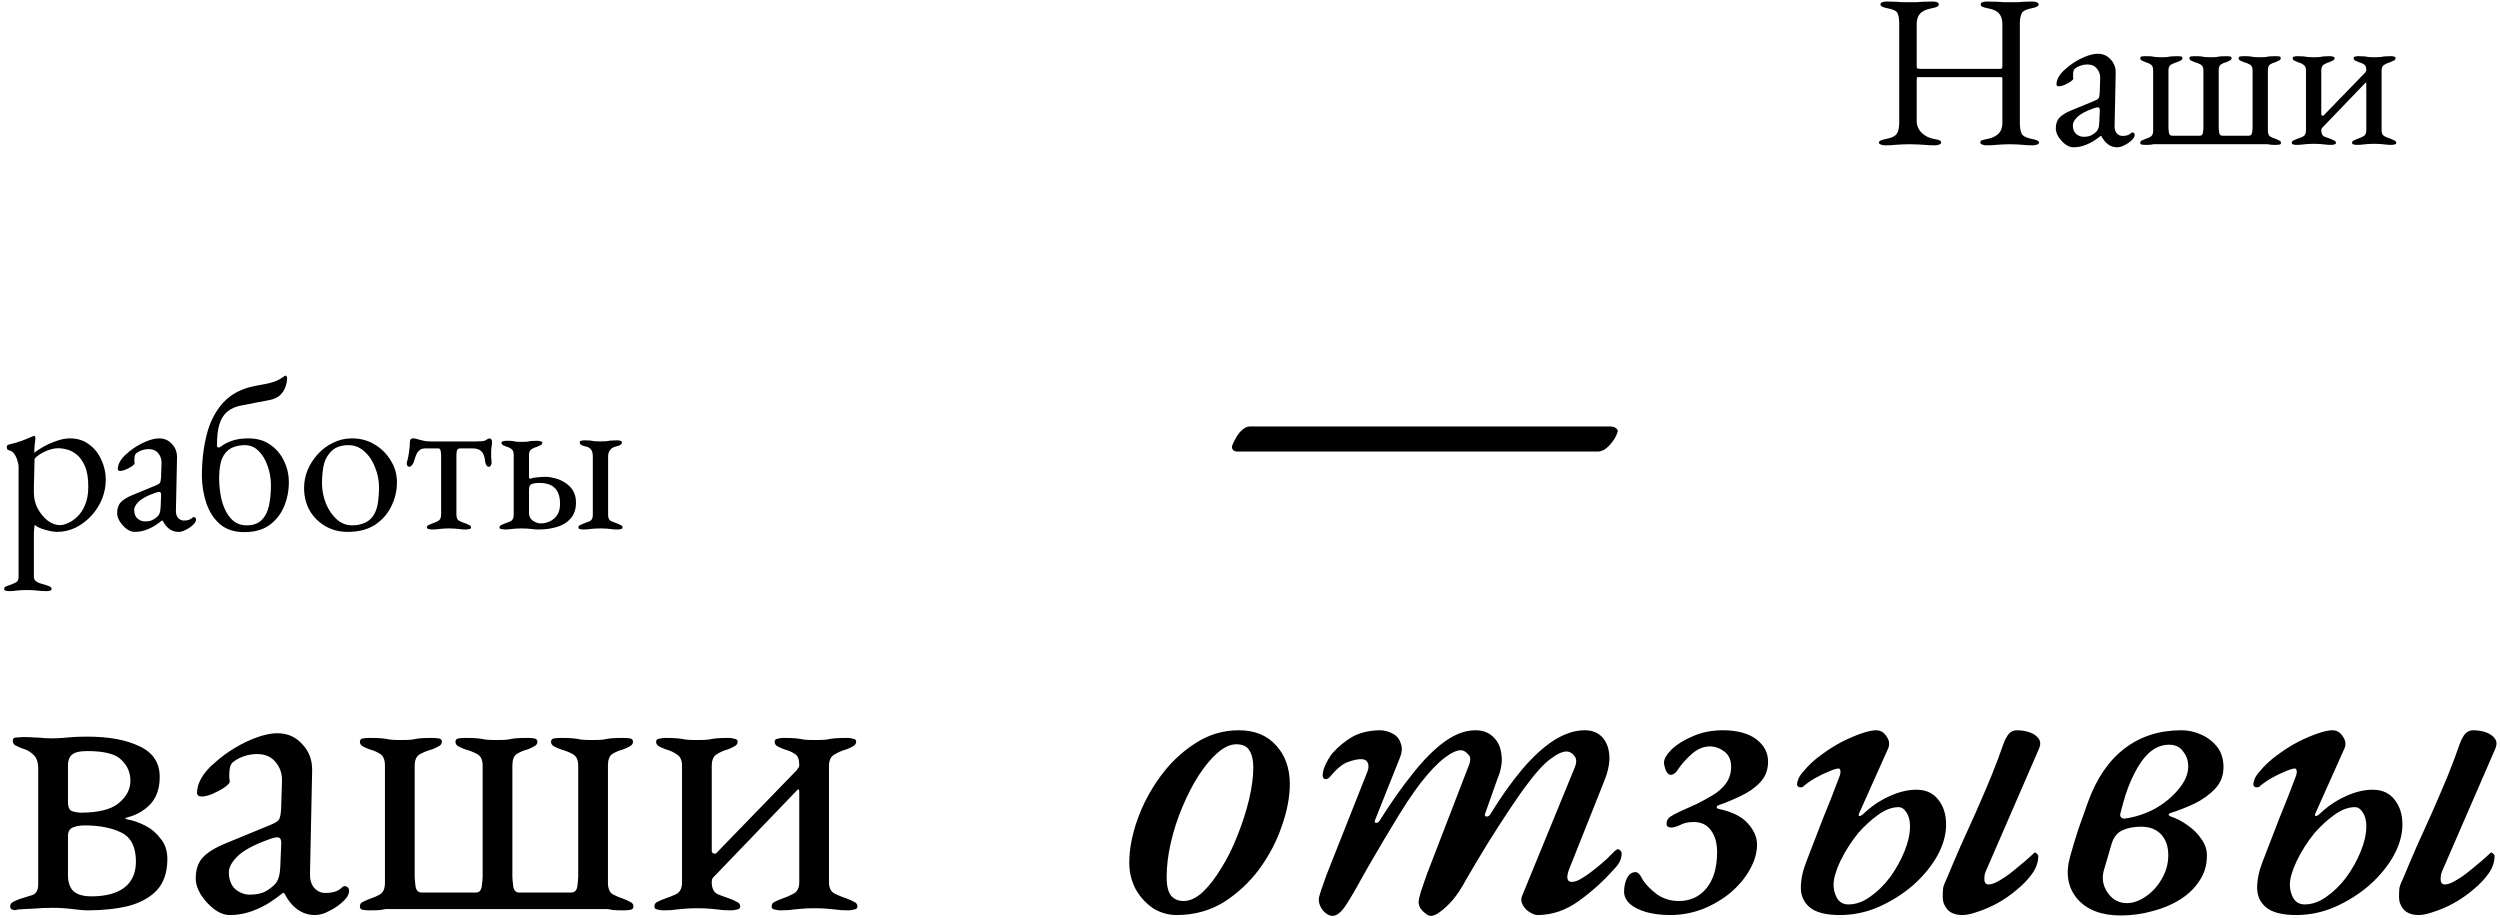 <?xml version="1.0" encoding="UTF-8"?> <svg xmlns="http://www.w3.org/2000/svg" width="572" height="210" viewBox="0 0 572 210" fill="none"> <path d="M431.341 33.25C430.907 33.25 430.557 33.183 430.291 33.05C430.024 32.95 429.891 32.8 429.891 32.6C429.891 32.267 430.424 32 431.491 31.8C432.757 31.567 433.574 31.183 433.941 30.65C434.341 30.117 434.541 29.25 434.541 28.05V5.45C434.541 4.283 434.407 3.467 434.141 3C433.907 2.5 433.157 2.133 431.891 1.9C430.791 1.7 430.241 1.4 430.241 1C430.241 0.8 430.357 0.65 430.591 0.55C430.824 0.417 431.191 0.35 431.691 0.35C432.591 0.35 433.291 0.367 433.791 0.4C434.291 0.433 434.757 0.467 435.191 0.5C435.624 0.5 436.174 0.5 436.841 0.5C437.541 0.5 438.107 0.5 438.541 0.5C439.007 0.467 439.491 0.433 439.991 0.4C440.524 0.367 441.241 0.35 442.141 0.35C443.107 0.35 443.591 0.567 443.591 1C443.591 1.233 443.457 1.417 443.191 1.55C442.924 1.683 442.507 1.8 441.941 1.9C440.707 2.133 439.824 2.55 439.291 3.15C438.791 3.717 438.541 4.483 438.541 5.45V15.3C438.541 15.5 438.624 15.633 438.791 15.7C438.957 15.733 439.107 15.75 439.241 15.75H457.791C458.024 15.75 458.141 15.55 458.141 15.15V5.4C458.141 4.5 457.907 3.75 457.441 3.15C456.974 2.55 456.107 2.133 454.841 1.9C454.274 1.8 453.857 1.683 453.591 1.55C453.324 1.417 453.191 1.233 453.191 1C453.191 0.567 453.674 0.35 454.641 0.35C455.541 0.35 456.274 0.367 456.841 0.4C457.441 0.433 458.007 0.467 458.541 0.5C459.074 0.5 459.707 0.5 460.441 0.5C461.041 0.5 461.507 0.5 461.841 0.5C462.174 0.467 462.557 0.433 462.991 0.4C463.424 0.367 464.091 0.35 464.991 0.35C465.457 0.35 465.807 0.417 466.041 0.55C466.307 0.65 466.441 0.8 466.441 1C466.441 1.4 465.891 1.7 464.791 1.9C463.557 2.133 462.807 2.533 462.541 3.1C462.274 3.667 462.141 4.433 462.141 5.4V28C462.141 29.233 462.291 30.117 462.591 30.65C462.924 31.183 463.707 31.567 464.941 31.8C466.007 32 466.541 32.267 466.541 32.6C466.541 32.8 466.407 32.95 466.141 33.05C465.874 33.183 465.524 33.25 465.091 33.25C464.191 33.25 463.491 33.217 462.991 33.15C462.491 33.117 462.024 33.083 461.591 33.05C461.157 33.017 460.591 33 459.891 33C459.191 33 458.607 33.017 458.141 33.05C457.707 33.083 457.224 33.117 456.691 33.15C456.157 33.217 455.441 33.25 454.541 33.25C454.107 33.25 453.757 33.183 453.491 33.05C453.224 32.95 453.091 32.8 453.091 32.6C453.091 32.367 453.207 32.2 453.441 32.1C453.707 32 454.124 31.9 454.691 31.8C455.757 31.6 456.591 31.217 457.191 30.65C457.824 30.05 458.141 29.217 458.141 28.15V18.4C458.141 18.233 458.141 18.067 458.141 17.9C458.141 17.733 458.057 17.65 457.891 17.65H438.791C438.624 17.65 438.541 17.833 438.541 18.2V27.7C438.541 28.733 438.924 29.633 439.691 30.4C440.457 31.133 441.407 31.6 442.541 31.8C443.107 31.9 443.507 32 443.741 32.1C444.007 32.2 444.141 32.367 444.141 32.6C444.141 32.8 444.007 32.95 443.741 33.05C443.474 33.183 443.124 33.25 442.691 33.25C441.791 33.25 441.041 33.217 440.441 33.15C439.874 33.117 439.324 33.083 438.791 33.05C438.257 33.017 437.607 33 436.841 33C436.141 33 435.541 33.017 435.041 33.05C434.574 33.083 434.057 33.117 433.491 33.15C432.957 33.217 432.241 33.25 431.341 33.25ZM474.369 33.7C473.769 33.7 473.153 33.467 472.519 33C471.919 32.533 471.403 31.967 470.969 31.3C470.569 30.633 470.369 30 470.369 29.4C470.369 28.333 470.653 27.5 471.219 26.9C471.786 26.3 472.686 25.75 473.919 25.25L479.019 23.15C479.686 22.883 480.069 22.65 480.169 22.45C480.303 22.25 480.386 21.817 480.419 21.15L480.519 17.95C480.553 17.083 480.303 16.333 479.769 15.7C479.269 15.067 478.536 14.75 477.569 14.75C477.069 14.75 476.569 14.833 476.069 15C475.569 15.167 475.153 15.383 474.819 15.65C474.619 15.783 474.486 15.983 474.419 16.25C474.353 16.517 474.319 16.8 474.319 17.1C474.319 17.233 474.319 17.383 474.319 17.55C474.353 17.717 474.369 17.867 474.369 18C474.369 18.167 474.153 18.4 473.719 18.7C473.319 18.967 472.853 19.217 472.319 19.45C471.819 19.65 471.403 19.75 471.069 19.75C470.903 19.75 470.769 19.717 470.669 19.65C470.569 19.55 470.519 19.433 470.519 19.3C470.519 18.767 470.686 18.2 471.019 17.6C471.386 16.967 471.886 16.383 472.519 15.85C473.286 15.15 474.119 14.533 475.019 14C475.919 13.467 476.803 13.05 477.669 12.75C478.536 12.45 479.303 12.3 479.969 12.3C481.169 12.3 482.153 12.733 482.919 13.6C483.719 14.433 484.103 15.483 484.069 16.75L483.819 28.75C483.786 29.45 483.936 30.017 484.269 30.45C484.636 30.883 485.086 31.1 485.619 31.1C486.453 31.1 487.069 30.917 487.469 30.55C487.636 30.383 487.769 30.3 487.869 30.3C488.036 30.3 488.169 30.35 488.269 30.45C488.369 30.55 488.419 30.683 488.419 30.85C488.419 31.217 488.236 31.583 487.869 31.95C487.336 32.483 486.753 32.9 486.119 33.2C485.519 33.533 484.953 33.7 484.419 33.7C482.886 33.7 481.669 32.833 480.769 31.1H480.619C479.519 32 478.469 32.65 477.469 33.05C476.469 33.483 475.436 33.7 474.369 33.7ZM476.719 31.3C477.386 31.3 477.953 31.2 478.419 31C478.886 30.767 479.303 30.467 479.669 30.1C479.836 29.933 479.969 29.717 480.069 29.45C480.203 29.15 480.286 28.683 480.319 28.05L480.419 25.6C480.453 25.233 480.436 24.967 480.369 24.8C480.303 24.633 480.169 24.55 479.969 24.55C479.903 24.55 479.786 24.567 479.619 24.6C479.453 24.633 479.236 24.7 478.969 24.8C477.203 25.433 475.969 26.1 475.269 26.8C474.603 27.467 474.269 28.083 474.269 28.65C474.269 29.517 474.519 30.183 475.019 30.65C475.553 31.083 476.119 31.3 476.719 31.3ZM490.84 33.15C490.64 33.15 490.39 33.133 490.09 33.1C489.823 33.067 489.69 32.933 489.69 32.7C489.69 32.433 489.807 32.25 490.04 32.15C490.307 32.017 490.573 31.9 490.84 31.8C491.34 31.633 491.757 31.45 492.09 31.25C492.457 31.017 492.64 30.567 492.64 29.9V16.1C492.64 15.433 492.457 14.983 492.09 14.75C491.757 14.517 491.34 14.333 490.84 14.2C490.573 14.1 490.307 13.983 490.04 13.85C489.807 13.717 489.69 13.533 489.69 13.3C489.69 13.067 489.823 12.933 490.09 12.9C490.39 12.867 490.64 12.85 490.84 12.85C491.507 12.85 491.99 12.867 492.29 12.9C492.623 12.933 492.94 12.983 493.24 13.05C493.54 13.083 493.973 13.1 494.54 13.1C495.14 13.1 495.573 13.083 495.84 13.05C496.14 12.983 496.44 12.933 496.74 12.9C497.073 12.867 497.557 12.85 498.19 12.85C498.423 12.85 498.673 12.867 498.94 12.9C499.207 12.933 499.34 13.067 499.34 13.3C499.34 13.533 499.207 13.717 498.94 13.85C498.707 13.983 498.457 14.1 498.19 14.2C497.69 14.333 497.223 14.517 496.79 14.75C496.357 14.983 496.14 15.433 496.14 16.1V29.15C496.14 29.417 496.173 29.8 496.24 30.3C496.307 30.8 496.557 31.05 496.99 31.05H503.34C503.74 31.05 503.973 30.8 504.04 30.3C504.107 29.8 504.14 29.417 504.14 29.15V16.1C504.14 15.433 503.923 14.983 503.49 14.75C503.057 14.517 502.59 14.333 502.09 14.2C501.823 14.1 501.557 13.983 501.29 13.85C501.057 13.717 500.94 13.533 500.94 13.3C500.94 13.067 501.073 12.933 501.34 12.9C501.607 12.867 501.857 12.85 502.09 12.85C502.757 12.85 503.24 12.867 503.54 12.9C503.873 12.933 504.19 12.983 504.49 13.05C504.79 13.083 505.223 13.1 505.79 13.1C506.39 13.1 506.823 13.083 507.09 13.05C507.39 12.983 507.69 12.933 507.99 12.9C508.323 12.867 508.807 12.85 509.44 12.85C509.64 12.85 509.873 12.867 510.14 12.9C510.44 12.933 510.59 13.067 510.59 13.3C510.59 13.533 510.457 13.717 510.19 13.85C509.957 13.983 509.707 14.1 509.44 14.2C508.94 14.333 508.507 14.517 508.14 14.75C507.807 14.983 507.64 15.433 507.64 16.1V29.15C507.64 29.417 507.673 29.8 507.74 30.3C507.807 30.8 508.04 31.05 508.44 31.05H514.54C514.973 31.05 515.223 30.8 515.29 30.3C515.357 29.8 515.39 29.417 515.39 29.15V16.1C515.39 15.433 515.173 14.983 514.74 14.75C514.307 14.517 513.84 14.333 513.34 14.2C513.073 14.1 512.807 13.983 512.54 13.85C512.307 13.717 512.19 13.533 512.19 13.3C512.19 13.067 512.323 12.933 512.59 12.9C512.89 12.867 513.14 12.85 513.34 12.85C514.007 12.85 514.49 12.867 514.79 12.9C515.123 12.933 515.44 12.983 515.74 13.05C516.04 13.083 516.473 13.1 517.04 13.1C517.64 13.1 518.073 13.083 518.34 13.05C518.64 12.983 518.94 12.933 519.24 12.9C519.573 12.867 520.057 12.85 520.69 12.85C520.923 12.85 521.173 12.867 521.44 12.9C521.707 12.933 521.84 13.067 521.84 13.3C521.84 13.533 521.707 13.717 521.44 13.85C521.207 13.983 520.957 14.1 520.69 14.2C520.19 14.333 519.757 14.517 519.39 14.75C519.057 14.983 518.89 15.433 518.89 16.1V29.9C518.89 30.567 519.073 31.017 519.44 31.25C519.807 31.45 520.24 31.633 520.74 31.8C521.007 31.9 521.257 32.017 521.49 32.15C521.757 32.25 521.89 32.433 521.89 32.7C521.89 32.933 521.74 33.067 521.44 33.1C521.173 33.133 520.94 33.15 520.74 33.15C520.107 33.15 519.673 33.133 519.44 33.1C519.207 33.067 519.023 33.033 518.89 33C518.757 33 518.49 33 518.09 33H493.49C493.123 33 492.857 33 492.69 33C492.557 33.033 492.373 33.067 492.14 33.1C491.94 33.133 491.507 33.15 490.84 33.15ZM525.359 33.15C525.192 33.15 524.976 33.117 524.709 33.05C524.476 33.017 524.359 32.9 524.359 32.7C524.359 32.433 524.476 32.25 524.709 32.15C524.976 32.017 525.242 31.9 525.509 31.8C526.009 31.633 526.476 31.45 526.909 31.25C527.376 31.017 527.609 30.55 527.609 29.85V16.15C527.609 15.483 527.409 15.033 527.009 14.8C526.642 14.533 526.209 14.333 525.709 14.2C525.442 14.1 525.176 13.983 524.909 13.85C524.676 13.717 524.559 13.533 524.559 13.3C524.559 13.1 524.676 12.983 524.909 12.95C525.176 12.883 525.392 12.85 525.559 12.85C526.226 12.85 526.726 12.867 527.059 12.9C527.426 12.933 527.759 12.983 528.059 13.05C528.392 13.083 528.842 13.1 529.409 13.1C530.009 13.1 530.442 13.083 530.709 13.05C531.009 12.983 531.326 12.933 531.659 12.9C531.992 12.867 532.492 12.85 533.159 12.85C533.326 12.85 533.526 12.883 533.759 12.95C534.026 12.983 534.159 13.1 534.159 13.3C534.159 13.533 534.026 13.717 533.759 13.85C533.526 13.983 533.276 14.1 533.009 14.2C532.509 14.333 532.059 14.533 531.659 14.8C531.292 15.033 531.109 15.483 531.109 16.15V26.15C531.109 26.283 531.176 26.383 531.309 26.45C531.476 26.483 531.576 26.483 531.609 26.45L541.159 16.6C541.226 16.467 541.276 16.383 541.309 16.35C541.376 16.317 541.409 16.217 541.409 16.05C541.409 15.383 541.242 14.95 540.909 14.75C540.576 14.517 540.159 14.333 539.659 14.2C539.392 14.1 539.126 13.983 538.859 13.85C538.626 13.717 538.509 13.533 538.509 13.3C538.509 13.1 538.626 12.983 538.859 12.95C539.092 12.883 539.309 12.85 539.509 12.85C540.176 12.85 540.676 12.867 541.009 12.9C541.342 12.933 541.659 12.983 541.959 13.05C542.259 13.083 542.692 13.1 543.259 13.1C543.859 13.1 544.309 13.083 544.609 13.05C544.909 12.983 545.226 12.933 545.559 12.9C545.926 12.867 546.442 12.85 547.109 12.85C547.309 12.85 547.526 12.883 547.759 12.95C547.992 12.983 548.109 13.1 548.109 13.3C548.109 13.533 547.976 13.717 547.709 13.85C547.476 13.983 547.226 14.1 546.959 14.2C546.459 14.333 545.992 14.533 545.559 14.8C545.126 15.033 544.909 15.483 544.909 16.15V29.85C544.909 30.517 545.142 30.967 545.609 31.2C546.109 31.433 546.609 31.633 547.109 31.8C547.376 31.9 547.626 32.017 547.859 32.15C548.126 32.25 548.259 32.433 548.259 32.7C548.259 32.9 548.126 33.017 547.859 33.05C547.626 33.117 547.426 33.15 547.259 33.15C546.592 33.15 546.059 33.117 545.659 33.05C545.292 33.017 544.942 32.983 544.609 32.95C544.276 32.917 543.809 32.9 543.209 32.9C542.642 32.9 542.176 32.917 541.809 32.95C541.476 32.983 541.109 33.017 540.709 33.05C540.342 33.117 539.826 33.15 539.159 33.15C538.992 33.15 538.776 33.117 538.509 33.05C538.276 33.017 538.159 32.9 538.159 32.7C538.159 32.433 538.276 32.25 538.509 32.15C538.776 32.017 539.042 31.9 539.309 31.8C539.809 31.633 540.276 31.433 540.709 31.2C541.176 30.967 541.409 30.517 541.409 29.85V19.2C541.409 19.067 541.392 18.983 541.359 18.95C541.326 18.883 541.276 18.883 541.209 18.95L531.259 29.3C531.159 29.4 531.109 29.583 531.109 29.85C531.109 30.55 531.342 31.017 531.809 31.25C532.309 31.45 532.809 31.633 533.309 31.8C533.576 31.9 533.826 32.017 534.059 32.15C534.326 32.25 534.459 32.433 534.459 32.7C534.459 32.9 534.326 33.017 534.059 33.05C533.826 33.117 533.626 33.15 533.459 33.15C532.792 33.15 532.259 33.117 531.859 33.05C531.492 33.017 531.142 32.983 530.809 32.95C530.476 32.917 530.009 32.9 529.409 32.9C528.842 32.9 528.376 32.917 528.009 32.95C527.676 32.983 527.309 33.017 526.909 33.05C526.542 33.117 526.026 33.15 525.359 33.15ZM2 135.25C1.833 135.25 1.617 135.217 1.35 135.15C1.083 135.117 0.95 135 0.95 134.8C0.95 134.533 1.067 134.333 1.3 134.2C1.567 134.1 1.833 134 2.1 133.9C2.6 133.733 3.083 133.533 3.55 133.3C4.017 133.1 4.25 132.667 4.25 132V106.65C4.25 106.383 4.167 105.983 4 105.45C3.867 104.917 3.633 104.4 3.3 103.9C2.967 103.4 2.517 103.1 1.95 103C1.817 102.967 1.717 102.883 1.65 102.75C1.583 102.617 1.55 102.483 1.55 102.35C1.55 102.183 1.583 102.05 1.65 101.95C1.717 101.85 1.8 101.783 1.9 101.75C3.167 101.45 4.25 101.133 5.15 100.8C6.05 100.433 6.9 100.083 7.7 99.75C7.733 99.75 7.75 99.75 7.75 99.75C7.75 99.717 7.767 99.7 7.8 99.7C7.867 99.7 7.933 99.75 8 99.85C8.067 99.95 8.1 100.05 8.1 100.15C8.1 100.45 8.05 100.933 7.95 101.6C7.883 102.233 7.85 102.75 7.85 103.15C7.85 103.417 7.867 103.567 7.9 103.6C8.233 103.267 8.833 102.85 9.7 102.35C10.6 101.817 11.617 101.35 12.75 100.95C13.883 100.517 14.967 100.3 16 100.3C17.733 100.3 19.2 100.767 20.4 101.7C21.633 102.6 22.567 103.783 23.2 105.25C23.867 106.683 24.2 108.183 24.2 109.75C24.2 111.25 23.917 112.717 23.35 114.15C22.783 115.55 21.983 116.817 20.95 117.95C19.917 119.083 18.717 120 17.35 120.7C15.983 121.367 14.517 121.7 12.95 121.7C12.483 121.7 11.917 121.617 11.25 121.45C10.617 121.317 9.983 121.133 9.35 120.9C8.75 120.667 8.283 120.4 7.95 120.1C7.917 120.1 7.883 120.3 7.85 120.7C7.817 121.067 7.783 121.45 7.75 121.85C7.75 122.283 7.75 122.55 7.75 122.65V132C7.75 132.433 7.917 132.767 8.25 133C8.617 133.267 9.017 133.45 9.45 133.55C9.917 133.683 10.317 133.8 10.65 133.9C10.917 134 11.167 134.1 11.4 134.2C11.667 134.333 11.8 134.533 11.8 134.8C11.8 135 11.667 135.117 11.4 135.15C11.133 135.217 10.9 135.25 10.7 135.25C9.733 135.25 8.917 135.2 8.25 135.1C7.617 135.033 6.867 135 6 135C5.433 135 4.967 135.017 4.6 135.05C4.267 135.083 3.917 135.117 3.55 135.15C3.183 135.217 2.667 135.25 2 135.25ZM13.7 120.15C14.2 120.15 14.8 120 15.5 119.7C16.233 119.4 16.95 118.917 17.65 118.25C18.383 117.583 18.983 116.683 19.45 115.55C19.95 114.417 20.2 113.017 20.2 111.35C20.2 109.417 19.95 107.867 19.45 106.7C18.95 105.533 18.333 104.65 17.6 104.05C16.867 103.45 16.117 103.05 15.35 102.85C14.583 102.65 13.933 102.55 13.4 102.55C12.6 102.55 11.767 102.717 10.9 103.05C10.067 103.383 9.35 103.767 8.75 104.2C8.183 104.6 7.9 104.917 7.9 105.15C7.9 105.883 7.883 106.633 7.85 107.4C7.85 108.133 7.833 108.85 7.8 109.55C7.8 110.25 7.783 110.883 7.75 111.45C7.75 111.983 7.75 112.4 7.75 112.7C7.75 114.033 8.05 115.267 8.65 116.4C9.283 117.533 10.05 118.45 10.95 119.15C11.883 119.817 12.8 120.15 13.7 120.15ZM30.801 121.7C30.201 121.7 29.584 121.467 28.951 121C28.351 120.533 27.834 119.967 27.401 119.3C27.001 118.633 26.801 118 26.801 117.4C26.801 116.333 27.084 115.5 27.651 114.9C28.218 114.3 29.118 113.75 30.351 113.25L35.451 111.15C36.118 110.883 36.501 110.65 36.601 110.45C36.734 110.25 36.818 109.817 36.851 109.15L36.951 105.95C36.984 105.083 36.734 104.333 36.201 103.7C35.701 103.067 34.968 102.75 34.001 102.75C33.501 102.75 33.001 102.833 32.501 103C32.001 103.167 31.584 103.383 31.251 103.65C31.051 103.783 30.918 103.983 30.851 104.25C30.785 104.517 30.751 104.8 30.751 105.1C30.751 105.233 30.751 105.383 30.751 105.55C30.785 105.717 30.801 105.867 30.801 106C30.801 106.167 30.584 106.4 30.151 106.7C29.751 106.967 29.285 107.217 28.751 107.45C28.251 107.65 27.834 107.75 27.501 107.75C27.334 107.75 27.201 107.717 27.101 107.65C27.001 107.55 26.951 107.433 26.951 107.3C26.951 106.767 27.118 106.2 27.451 105.6C27.818 104.967 28.318 104.383 28.951 103.85C29.718 103.15 30.551 102.533 31.451 102C32.351 101.467 33.234 101.05 34.101 100.75C34.968 100.45 35.734 100.3 36.401 100.3C37.601 100.3 38.584 100.733 39.351 101.6C40.151 102.433 40.535 103.483 40.501 104.75L40.251 116.75C40.218 117.45 40.368 118.017 40.701 118.45C41.068 118.883 41.518 119.1 42.051 119.1C42.885 119.1 43.501 118.917 43.901 118.55C44.068 118.383 44.201 118.3 44.301 118.3C44.468 118.3 44.601 118.35 44.701 118.45C44.801 118.55 44.851 118.683 44.851 118.85C44.851 119.217 44.668 119.583 44.301 119.95C43.768 120.483 43.184 120.9 42.551 121.2C41.951 121.533 41.385 121.7 40.851 121.7C39.318 121.7 38.101 120.833 37.201 119.1H37.051C35.951 120 34.901 120.65 33.901 121.05C32.901 121.483 31.868 121.7 30.801 121.7ZM33.151 119.3C33.818 119.3 34.385 119.2 34.851 119C35.318 118.767 35.734 118.467 36.101 118.1C36.268 117.933 36.401 117.717 36.501 117.45C36.635 117.15 36.718 116.683 36.751 116.05L36.851 113.6C36.885 113.233 36.868 112.967 36.801 112.8C36.734 112.633 36.601 112.55 36.401 112.55C36.334 112.55 36.218 112.567 36.051 112.6C35.885 112.633 35.668 112.7 35.401 112.8C33.635 113.433 32.401 114.1 31.701 114.8C31.035 115.467 30.701 116.083 30.701 116.65C30.701 117.517 30.951 118.183 31.451 118.65C31.985 119.083 32.551 119.3 33.151 119.3ZM55.889 121.75C53.623 121.75 51.773 121.15 50.34 119.95C48.94 118.717 47.906 117.133 47.239 115.2C46.573 113.233 46.223 111.15 46.19 108.95C46.19 105.517 46.556 102.35 47.289 99.45C48.023 96.55 49.273 94.117 51.039 92.15C52.84 90.183 55.273 88.9 58.34 88.3L60.489 87.9C61.389 87.733 62.123 87.55 62.69 87.35C63.256 87.15 63.723 86.933 64.09 86.7C64.49 86.467 64.856 86.233 65.189 86C65.223 85.967 65.29 85.95 65.389 85.95C65.49 85.95 65.556 86.017 65.59 86.15C65.656 86.283 65.689 86.4 65.689 86.5C65.689 87.167 65.556 87.85 65.29 88.55C65.056 89.25 64.656 89.867 64.09 90.4C63.523 90.933 62.756 91.3 61.789 91.5L55.09 92.8C53.856 93.033 52.823 93.5 51.989 94.2C51.19 94.867 50.59 95.833 50.19 97.1C49.823 98.333 49.639 99.95 49.639 101.95C49.639 102.217 49.739 102.367 49.94 102.4C50.139 102.4 50.356 102.317 50.59 102.15C51.256 101.617 52.09 101.183 53.09 100.85C54.123 100.483 55.373 100.3 56.84 100.3C58.806 100.3 60.473 100.783 61.84 101.75C63.239 102.717 64.29 103.967 64.99 105.5C65.723 107 66.09 108.617 66.09 110.35C66.09 112.283 65.723 114.133 64.99 115.9C64.256 117.633 63.139 119.05 61.639 120.15C60.139 121.217 58.223 121.75 55.889 121.75ZM56.389 120.2C57.889 120.2 59.039 119.8 59.84 119C60.673 118.2 61.239 117.1 61.539 115.7C61.84 114.3 61.989 112.733 61.989 111C61.989 109.467 61.739 108.017 61.239 106.65C60.773 105.25 60.09 104.1 59.19 103.2C58.323 102.3 57.256 101.85 55.989 101.85C55.123 101.85 54.273 102 53.44 102.3C52.639 102.6 51.989 103.083 51.489 103.75C50.989 104.383 50.639 105.183 50.44 106.15C50.239 107.117 50.139 108.267 50.139 109.6C50.173 111.633 50.423 113.45 50.889 115.05C51.389 116.65 52.106 117.917 53.039 118.85C53.973 119.75 55.09 120.2 56.389 120.2ZM79.522 121.7C77.656 121.7 75.972 121.267 74.472 120.4C72.972 119.533 71.772 118.35 70.872 116.85C70.006 115.317 69.572 113.583 69.572 111.65C69.572 110.25 69.839 108.883 70.372 107.55C70.939 106.217 71.722 105 72.722 103.9C73.722 102.8 74.889 101.933 76.222 101.3C77.556 100.633 78.989 100.3 80.522 100.3C82.456 100.3 84.189 100.767 85.722 101.7C87.289 102.633 88.522 103.867 89.422 105.4C90.356 106.9 90.822 108.55 90.822 110.35C90.822 112.283 90.389 114.117 89.522 115.85C88.689 117.583 87.439 119 85.772 120.1C84.106 121.167 82.022 121.7 79.522 121.7ZM80.572 120.2C81.706 120.2 82.722 119.983 83.622 119.55C84.522 119.117 85.222 118.417 85.722 117.45C86.122 116.683 86.389 115.75 86.522 114.65C86.656 113.55 86.722 112.517 86.722 111.55C86.722 109.95 86.422 108.417 85.822 106.95C85.256 105.45 84.439 104.233 83.372 103.3C82.339 102.333 81.106 101.85 79.672 101.85C78.772 101.85 77.956 102 77.222 102.3C76.522 102.567 75.872 103.083 75.272 103.85C74.606 104.683 74.172 105.7 73.972 106.9C73.772 108.1 73.672 109.3 73.672 110.5C73.672 112.133 73.972 113.7 74.572 115.2C75.172 116.667 75.989 117.867 77.022 118.8C78.056 119.733 79.239 120.2 80.572 120.2ZM98.828 121.15C98.662 121.15 98.428 121.117 98.128 121.05C97.828 121.017 97.678 120.9 97.678 120.7C97.678 120.433 97.795 120.25 98.028 120.15C98.295 120.017 98.561 119.9 98.828 119.8C99.328 119.633 99.795 119.433 100.228 119.2C100.695 118.967 100.928 118.483 100.928 117.75V104.2C100.928 103.9 100.895 103.567 100.828 103.2C100.761 102.8 100.595 102.6 100.328 102.6H97.328C96.828 102.6 96.428 102.7 96.128 102.9C95.828 103.1 95.561 103.417 95.328 103.85C95.128 104.25 94.928 104.817 94.728 105.55C94.662 105.817 94.511 106.1 94.278 106.4C94.078 106.667 93.845 106.8 93.578 106.8C93.445 106.8 93.328 106.733 93.228 106.6C93.128 106.467 93.078 106.283 93.078 106.05C93.078 105.983 93.078 105.9 93.078 105.8C93.112 105.7 93.145 105.6 93.178 105.5C93.311 105.033 93.445 104.367 93.578 103.5C93.712 102.6 93.778 101.833 93.778 101.2C93.778 100.933 93.828 100.717 93.928 100.55C94.061 100.383 94.261 100.3 94.528 100.3C94.795 100.3 95.028 100.333 95.228 100.4C95.428 100.467 95.728 100.55 96.128 100.65C96.495 100.75 96.845 100.833 97.178 100.9C97.545 100.967 98.028 101 98.628 101H108.928C109.361 101 109.795 100.983 110.228 100.95C110.661 100.917 110.945 100.85 111.078 100.75C111.245 100.617 111.428 100.517 111.628 100.45C111.828 100.35 111.961 100.3 112.028 100.3C112.128 100.3 112.245 100.367 112.378 100.5C112.511 100.633 112.578 100.817 112.578 101.05C112.578 101.383 112.545 101.75 112.478 102.15C112.411 102.55 112.378 102.967 112.378 103.4C112.378 103.8 112.378 104.2 112.378 104.6C112.411 104.967 112.445 105.333 112.478 105.7C112.511 105.933 112.461 106.183 112.328 106.45C112.228 106.683 112.061 106.8 111.828 106.8C111.595 106.8 111.395 106.65 111.228 106.35C111.095 106.017 111.011 105.75 110.978 105.55C110.945 104.95 110.828 104.433 110.628 104C110.428 103.533 110.128 103.183 109.728 102.95C109.328 102.717 108.811 102.6 108.178 102.6H105.178C104.845 102.6 104.628 102.783 104.528 103.15C104.461 103.517 104.428 103.867 104.428 104.2V117.8C104.428 118.5 104.661 118.967 105.128 119.2C105.628 119.433 106.128 119.633 106.628 119.8C106.895 119.9 107.145 120.017 107.378 120.15C107.645 120.25 107.778 120.433 107.778 120.7C107.778 120.9 107.628 121.017 107.328 121.05C107.028 121.117 106.795 121.15 106.628 121.15C105.995 121.15 105.495 121.117 105.128 121.05C104.761 121.017 104.411 120.983 104.078 120.95C103.778 120.917 103.328 120.9 102.728 120.9C102.161 120.9 101.711 120.917 101.378 120.95C101.045 120.983 100.695 121.017 100.328 121.05C99.995 121.117 99.495 121.15 98.828 121.15ZM115.486 121.15C115.319 121.15 115.069 121.117 114.736 121.05C114.436 121.017 114.286 120.9 114.286 120.7C114.286 120.433 114.403 120.25 114.636 120.15C114.903 120.017 115.169 119.9 115.436 119.8C115.936 119.633 116.403 119.45 116.836 119.25C117.303 119.017 117.536 118.55 117.536 117.85V104.15C117.536 103.483 117.386 103.033 117.086 102.8C116.786 102.533 116.386 102.333 115.886 102.2C115.619 102.1 115.353 101.983 115.086 101.85C114.853 101.717 114.736 101.533 114.736 101.3C114.736 101.1 114.869 100.983 115.136 100.95C115.403 100.883 115.636 100.85 115.836 100.85C116.503 100.85 116.969 100.867 117.236 100.9C117.536 100.933 117.819 100.983 118.086 101.05C118.353 101.083 118.769 101.1 119.336 101.1C119.936 101.1 120.369 101.083 120.636 101.05C120.903 100.983 121.186 100.933 121.486 100.9C121.786 100.867 122.253 100.85 122.886 100.85C123.053 100.85 123.286 100.883 123.586 100.95C123.919 100.983 124.086 101.1 124.086 101.3C124.086 101.533 123.953 101.717 123.686 101.85C123.453 101.983 123.203 102.1 122.936 102.2C122.436 102.333 121.986 102.533 121.586 102.8C121.219 103.033 121.036 103.483 121.036 104.15V109.2C121.036 109.333 121.086 109.433 121.186 109.5C121.319 109.533 121.436 109.533 121.536 109.5C121.836 109.333 122.353 109.233 123.086 109.2C123.819 109.133 124.419 109.1 124.886 109.1C125.453 109.1 126.119 109.2 126.886 109.4C127.653 109.567 128.403 109.883 129.136 110.35C129.903 110.783 130.536 111.383 131.036 112.15C131.536 112.917 131.786 113.867 131.786 115C131.786 116.467 131.386 117.667 130.586 118.6C129.819 119.5 128.786 120.15 127.486 120.55C126.186 120.95 124.769 121.15 123.236 121.15C122.603 121.15 122.103 121.117 121.736 121.05C121.369 121.017 121.019 120.983 120.686 120.95C120.386 120.917 119.936 120.9 119.336 120.9C118.769 120.9 118.319 120.917 117.986 120.95C117.653 120.983 117.303 121.017 116.936 121.05C116.603 121.117 116.119 121.15 115.486 121.15ZM123.736 119.75C124.869 119.75 125.886 119.383 126.786 118.65C127.686 117.883 128.136 116.767 128.136 115.3C128.136 113.633 127.736 112.417 126.936 111.65C126.169 110.883 124.986 110.5 123.386 110.5C122.486 110.5 121.853 110.617 121.486 110.85C121.253 111.017 121.119 111.25 121.086 111.55C121.053 111.817 121.036 112.017 121.036 112.15V117.35C121.036 118.15 121.336 118.75 121.936 119.15C122.536 119.55 123.136 119.75 123.736 119.75ZM133.336 121.15C133.169 121.15 132.953 121.117 132.686 121.05C132.453 121.017 132.336 120.9 132.336 120.7C132.336 120.433 132.453 120.25 132.686 120.15C132.953 120.017 133.219 119.9 133.486 119.8C133.986 119.633 134.469 119.45 134.936 119.25C135.403 119.017 135.636 118.55 135.636 117.85V104.45C135.636 103.717 135.486 103.167 135.186 102.8C134.886 102.433 134.419 102.2 133.786 102.1C133.486 102.033 133.219 101.933 132.986 101.8C132.753 101.633 132.636 101.433 132.636 101.2C132.636 101 132.753 100.883 132.986 100.85C133.253 100.783 133.469 100.75 133.636 100.75C134.303 100.75 134.786 100.767 135.086 100.8C135.419 100.833 135.719 100.883 135.986 100.95C136.286 100.983 136.719 101 137.286 101C137.886 101 138.353 100.983 138.686 100.95C139.019 100.883 139.369 100.833 139.736 100.8C140.103 100.767 140.619 100.75 141.286 100.75C141.486 100.75 141.703 100.783 141.936 100.85C142.169 100.883 142.286 101 142.286 101.2C142.286 101.433 142.169 101.633 141.936 101.8C141.703 101.933 141.436 102.033 141.136 102.1C140.469 102.233 139.969 102.5 139.636 102.9C139.303 103.267 139.136 103.783 139.136 104.45V117.85C139.136 118.55 139.369 119.017 139.836 119.25C140.303 119.45 140.786 119.633 141.286 119.8C141.553 119.9 141.803 120.017 142.036 120.15C142.303 120.25 142.436 120.433 142.436 120.7C142.436 120.9 142.303 121.017 142.036 121.05C141.803 121.117 141.603 121.15 141.436 121.15C140.769 121.15 140.236 121.117 139.836 121.05C139.469 121.017 139.119 120.983 138.786 120.95C138.453 120.917 137.986 120.9 137.386 120.9C136.819 120.9 136.353 120.917 135.986 120.95C135.653 120.983 135.286 121.017 134.886 121.05C134.519 121.117 134.003 121.15 133.336 121.15ZM283.054 103.312C282.666 103.312 282.342 103.182 282.082 102.923C281.888 102.599 281.823 102.308 281.888 102.049C282.018 101.66 282.277 101.109 282.666 100.396C283.054 99.619 283.54 98.971 284.123 98.453C284.706 97.87 285.322 97.578 285.97 97.578H368.385C369.032 97.578 369.518 97.74 369.842 98.064C370.166 98.323 370.231 98.647 370.037 99.036C369.778 99.878 369.194 100.817 368.287 101.854C367.38 102.826 366.473 103.312 365.566 103.312H283.054ZM4.568 208.292C4.179 208.292 3.693 208.259 3.11 208.194C2.592 208.13 2.332 207.87 2.332 207.417C2.332 206.899 2.559 206.542 3.013 206.348C3.531 206.089 4.049 205.862 4.568 205.668C5.54 205.344 6.479 205.052 7.386 204.793C8.293 204.469 8.747 203.627 8.747 202.266V175.928C8.747 174.438 8.39 173.369 7.678 172.721C6.965 172.008 6.123 171.522 5.151 171.263C4.633 171.069 4.114 170.842 3.596 170.583C3.142 170.324 2.916 169.967 2.916 169.514C2.916 168.996 3.207 168.736 3.79 168.736C4.438 168.672 4.892 168.639 5.151 168.639C6.447 168.639 7.386 168.672 7.969 168.736C8.552 168.736 9.103 168.769 9.622 168.834C10.14 168.898 10.885 168.931 11.857 168.931C12.764 168.931 13.574 168.898 14.287 168.834C14.999 168.769 15.809 168.704 16.716 168.639C17.623 168.574 18.725 168.542 20.02 168.542C24.945 168.542 28.929 169.287 31.974 170.777C35.02 172.203 36.542 174.535 36.542 177.775C36.542 180.366 35.83 182.44 34.404 183.995C32.979 185.485 31.229 186.489 29.156 187.008C28.897 187.072 28.735 187.137 28.67 187.202C28.605 187.267 28.767 187.364 29.156 187.494C30.387 187.688 31.715 188.141 33.141 188.854C34.566 189.567 35.765 190.571 36.737 191.867C37.773 193.098 38.292 194.653 38.292 196.532C38.292 199.577 37.482 201.974 35.862 203.724C34.242 205.408 32.039 206.607 29.253 207.32C26.532 207.968 23.422 208.292 19.923 208.292C19.275 208.292 18.174 208.194 16.619 208C15.064 207.806 13.541 207.708 12.051 207.708C10.626 207.708 9.103 207.773 7.483 207.903C5.928 207.968 4.795 208.032 4.082 208.097C3.369 208.227 3.531 208.292 4.568 208.292ZM20.895 205.084C24.135 205.084 26.629 204.436 28.379 203.141C30.193 201.78 31.1 199.771 31.1 197.115C31.1 193.811 29.998 191.608 27.796 190.506C25.593 189.405 22.774 188.854 19.34 188.854C18.304 188.854 17.396 189.016 16.619 189.34C15.906 189.664 15.55 190.312 15.55 191.284V200.225C15.55 201.845 15.971 203.076 16.813 203.918C17.72 204.696 19.081 205.084 20.895 205.084ZM18.368 185.939C22.45 185.939 25.366 185.226 27.115 183.8C28.929 182.31 29.836 180.593 29.836 178.65C29.836 176.771 29.156 175.183 27.796 173.887C26.5 172.527 23.908 171.846 20.02 171.846C18.206 171.846 17.008 172.138 16.425 172.721C15.841 173.239 15.55 174.017 15.55 175.054V183.509C15.55 184.74 15.906 185.453 16.619 185.647C17.396 185.841 17.98 185.939 18.368 185.939ZM52.562 209.361C51.395 209.361 50.197 208.907 48.966 208C47.799 207.093 46.795 205.991 45.953 204.696C45.175 203.4 44.786 202.169 44.786 201.003C44.786 198.929 45.337 197.309 46.439 196.143C47.54 194.977 49.289 193.908 51.687 192.936L61.6 188.854C62.896 188.336 63.641 187.882 63.835 187.494C64.094 187.105 64.256 186.262 64.321 184.967L64.516 178.747C64.58 177.062 64.094 175.604 63.058 174.373C62.086 173.142 60.66 172.527 58.782 172.527C57.81 172.527 56.838 172.689 55.866 173.013C54.894 173.337 54.084 173.758 53.436 174.276C53.047 174.535 52.788 174.924 52.659 175.442C52.529 175.961 52.464 176.511 52.464 177.095C52.464 177.354 52.464 177.645 52.464 177.969C52.529 178.293 52.562 178.585 52.562 178.844C52.562 179.168 52.14 179.621 51.298 180.205C50.521 180.723 49.614 181.209 48.577 181.662C47.605 182.051 46.795 182.245 46.147 182.245C45.823 182.245 45.564 182.181 45.37 182.051C45.175 181.857 45.078 181.63 45.078 181.371C45.078 180.334 45.402 179.233 46.05 178.066C46.763 176.835 47.734 175.701 48.966 174.665C50.456 173.304 52.076 172.106 53.825 171.069C55.574 170.032 57.291 169.222 58.976 168.639C60.66 168.056 62.151 167.765 63.446 167.765C65.779 167.765 67.69 168.607 69.18 170.291C70.736 171.911 71.481 173.952 71.416 176.414L70.93 199.739C70.865 201.1 71.157 202.201 71.805 203.043C72.517 203.886 73.392 204.307 74.429 204.307C76.048 204.307 77.247 203.951 78.025 203.238C78.349 202.914 78.608 202.752 78.802 202.752C79.126 202.752 79.385 202.849 79.579 203.043C79.774 203.238 79.871 203.497 79.871 203.821C79.871 204.534 79.515 205.246 78.802 205.959C77.765 206.996 76.632 207.806 75.4 208.389C74.234 209.037 73.133 209.361 72.096 209.361C69.116 209.361 66.751 207.676 65.001 204.307H64.71C62.572 206.056 60.531 207.32 58.587 208.097C56.643 208.939 54.635 209.361 52.562 209.361ZM57.129 204.696C58.425 204.696 59.527 204.501 60.434 204.113C61.341 203.659 62.151 203.076 62.863 202.363C63.187 202.039 63.446 201.618 63.641 201.1C63.9 200.517 64.062 199.61 64.127 198.378L64.321 193.616C64.386 192.904 64.353 192.385 64.224 192.061C64.094 191.737 63.835 191.575 63.446 191.575C63.317 191.575 63.09 191.608 62.766 191.673C62.442 191.737 62.021 191.867 61.503 192.061C58.069 193.292 55.672 194.588 54.311 195.949C53.015 197.245 52.367 198.443 52.367 199.545C52.367 201.229 52.853 202.525 53.825 203.432C54.862 204.274 55.963 204.696 57.129 204.696ZM84.576 208.292C84.188 208.292 83.702 208.259 83.118 208.194C82.6 208.13 82.341 207.87 82.341 207.417C82.341 206.899 82.568 206.542 83.021 206.348C83.54 206.089 84.058 205.862 84.576 205.668C85.548 205.344 86.358 204.987 87.006 204.598C87.719 204.145 88.075 203.27 88.075 201.974V175.151C88.075 173.855 87.719 172.98 87.006 172.527C86.358 172.073 85.548 171.717 84.576 171.458C84.058 171.263 83.54 171.037 83.021 170.777C82.568 170.518 82.341 170.162 82.341 169.708C82.341 169.255 82.6 168.996 83.118 168.931C83.702 168.866 84.188 168.834 84.576 168.834C85.872 168.834 86.812 168.866 87.395 168.931C88.043 168.996 88.658 169.093 89.241 169.222C89.824 169.287 90.667 169.32 91.768 169.32C92.934 169.32 93.777 169.287 94.295 169.222C94.878 169.093 95.461 168.996 96.044 168.931C96.692 168.866 97.632 168.834 98.863 168.834C99.316 168.834 99.802 168.866 100.321 168.931C100.839 168.996 101.098 169.255 101.098 169.708C101.098 170.162 100.839 170.518 100.321 170.777C99.867 171.037 99.381 171.263 98.863 171.458C97.891 171.717 96.984 172.073 96.141 172.527C95.299 172.98 94.878 173.855 94.878 175.151V200.517C94.878 201.035 94.943 201.78 95.073 202.752C95.202 203.724 95.688 204.21 96.53 204.21H108.873C109.651 204.21 110.104 203.724 110.234 202.752C110.363 201.78 110.428 201.035 110.428 200.517V175.151C110.428 173.855 110.007 172.98 109.165 172.527C108.322 172.073 107.415 171.717 106.443 171.458C105.925 171.263 105.407 171.037 104.888 170.777C104.435 170.518 104.208 170.162 104.208 169.708C104.208 169.255 104.467 168.996 104.986 168.931C105.504 168.866 105.99 168.834 106.443 168.834C107.739 168.834 108.679 168.866 109.262 168.931C109.91 168.996 110.525 169.093 111.108 169.222C111.691 169.287 112.534 169.32 113.635 169.32C114.801 169.32 115.644 169.287 116.162 169.222C116.745 169.093 117.328 168.996 117.911 168.931C118.559 168.866 119.499 168.834 120.73 168.834C121.119 168.834 121.572 168.866 122.09 168.931C122.674 168.996 122.965 169.255 122.965 169.708C122.965 170.162 122.706 170.518 122.188 170.777C121.734 171.037 121.248 171.263 120.73 171.458C119.758 171.717 118.916 172.073 118.203 172.527C117.555 172.98 117.231 173.855 117.231 175.151V200.517C117.231 201.035 117.296 201.78 117.426 202.752C117.555 203.724 118.009 204.21 118.786 204.21H130.643C131.485 204.21 131.971 203.724 132.101 202.752C132.23 201.78 132.295 201.035 132.295 200.517V175.151C132.295 173.855 131.874 172.98 131.032 172.527C130.189 172.073 129.282 171.717 128.31 171.458C127.792 171.263 127.274 171.037 126.755 170.777C126.302 170.518 126.075 170.162 126.075 169.708C126.075 169.255 126.334 168.996 126.853 168.931C127.436 168.866 127.922 168.834 128.31 168.834C129.606 168.834 130.546 168.866 131.129 168.931C131.777 168.996 132.392 169.093 132.975 169.222C133.559 169.287 134.401 169.32 135.502 169.32C136.669 169.32 137.511 169.287 138.029 169.222C138.612 169.093 139.195 168.996 139.779 168.931C140.426 168.866 141.366 168.834 142.597 168.834C143.05 168.834 143.536 168.866 144.055 168.931C144.573 168.996 144.832 169.255 144.832 169.708C144.832 170.162 144.573 170.518 144.055 170.777C143.601 171.037 143.115 171.263 142.597 171.458C141.625 171.717 140.783 172.073 140.07 172.527C139.422 172.98 139.098 173.855 139.098 175.151V201.974C139.098 203.27 139.455 204.145 140.167 204.598C140.88 204.987 141.722 205.344 142.694 205.668C143.212 205.862 143.698 206.089 144.152 206.348C144.67 206.542 144.929 206.899 144.929 207.417C144.929 207.87 144.638 208.13 144.055 208.194C143.536 208.259 143.083 208.292 142.694 208.292C141.463 208.292 140.621 208.259 140.167 208.194C139.714 208.13 139.357 208.065 139.098 208C138.839 208 138.321 208 137.543 208H89.727C89.014 208 88.496 208 88.172 208C87.913 208.065 87.557 208.13 87.103 208.194C86.714 208.259 85.872 208.292 84.576 208.292ZM151.673 208.292C151.349 208.292 150.927 208.227 150.409 208.097C149.956 208.032 149.729 207.806 149.729 207.417C149.729 206.899 149.956 206.542 150.409 206.348C150.927 206.089 151.446 205.862 151.964 205.668C152.936 205.344 153.843 204.987 154.685 204.598C155.592 204.145 156.046 203.238 156.046 201.877V175.248C156.046 173.952 155.657 173.077 154.88 172.624C154.167 172.106 153.325 171.717 152.353 171.458C151.835 171.263 151.316 171.037 150.798 170.777C150.344 170.518 150.118 170.162 150.118 169.708C150.118 169.32 150.344 169.093 150.798 169.028C151.316 168.898 151.737 168.834 152.061 168.834C153.357 168.834 154.329 168.866 154.977 168.931C155.69 168.996 156.338 169.093 156.921 169.222C157.569 169.287 158.443 169.32 159.545 169.32C160.711 169.32 161.553 169.287 162.072 169.222C162.655 169.093 163.27 168.996 163.918 168.931C164.566 168.866 165.538 168.834 166.834 168.834C167.158 168.834 167.546 168.898 168 169.028C168.518 169.093 168.777 169.32 168.777 169.708C168.777 170.162 168.518 170.518 168 170.777C167.546 171.037 167.061 171.263 166.542 171.458C165.57 171.717 164.696 172.106 163.918 172.624C163.205 173.077 162.849 173.952 162.849 175.248V194.685C162.849 194.945 162.979 195.139 163.238 195.268C163.562 195.333 163.756 195.333 163.821 195.268L182.384 176.123C182.513 175.863 182.61 175.701 182.675 175.637C182.805 175.572 182.87 175.378 182.87 175.054C182.87 173.758 182.546 172.915 181.898 172.527C181.25 172.073 180.44 171.717 179.468 171.458C178.95 171.263 178.431 171.037 177.913 170.777C177.46 170.518 177.233 170.162 177.233 169.708C177.233 169.32 177.46 169.093 177.913 169.028C178.367 168.898 178.788 168.834 179.176 168.834C180.472 168.834 181.444 168.866 182.092 168.931C182.74 168.996 183.356 169.093 183.939 169.222C184.522 169.287 185.364 169.32 186.466 169.32C187.632 169.32 188.506 169.287 189.09 169.222C189.673 169.093 190.288 168.996 190.936 168.931C191.649 168.866 192.653 168.834 193.949 168.834C194.338 168.834 194.759 168.898 195.212 169.028C195.666 169.093 195.893 169.32 195.893 169.708C195.893 170.162 195.633 170.518 195.115 170.777C194.662 171.037 194.176 171.263 193.657 171.458C192.685 171.717 191.778 172.106 190.936 172.624C190.094 173.077 189.673 173.952 189.673 175.248V201.877C189.673 203.173 190.126 204.048 191.033 204.501C192.005 204.955 192.977 205.344 193.949 205.668C194.467 205.862 194.953 206.089 195.407 206.348C195.925 206.542 196.184 206.899 196.184 207.417C196.184 207.806 195.925 208.032 195.407 208.097C194.953 208.227 194.564 208.292 194.24 208.292C192.945 208.292 191.908 208.227 191.13 208.097C190.418 208.032 189.737 207.968 189.09 207.903C188.442 207.838 187.535 207.806 186.368 207.806C185.267 207.806 184.36 207.838 183.647 207.903C182.999 207.968 182.286 208.032 181.509 208.097C180.796 208.227 179.792 208.292 178.496 208.292C178.172 208.292 177.751 208.227 177.233 208.097C176.779 208.032 176.552 207.806 176.552 207.417C176.552 206.899 176.779 206.542 177.233 206.348C177.751 206.089 178.269 205.862 178.788 205.668C179.76 205.344 180.667 204.955 181.509 204.501C182.416 204.048 182.87 203.173 182.87 201.877V181.176C182.87 180.917 182.837 180.755 182.772 180.69C182.708 180.561 182.61 180.561 182.481 180.69L163.141 200.808C162.946 201.003 162.849 201.359 162.849 201.877C162.849 203.238 163.303 204.145 164.21 204.598C165.182 204.987 166.153 205.344 167.125 205.668C167.644 205.862 168.13 206.089 168.583 206.348C169.101 206.542 169.361 206.899 169.361 207.417C169.361 207.806 169.101 208.032 168.583 208.097C168.13 208.227 167.741 208.292 167.417 208.292C166.121 208.292 165.084 208.227 164.307 208.097C163.594 208.032 162.914 207.968 162.266 207.903C161.618 207.838 160.711 207.806 159.545 207.806C158.443 207.806 157.536 207.838 156.823 207.903C156.176 207.968 155.463 208.032 154.685 208.097C153.973 208.227 152.968 208.292 151.673 208.292ZM269.163 209.361C267.284 209.361 265.502 208.842 263.817 207.806C262.198 206.704 260.869 205.246 259.833 203.432C258.861 201.553 258.375 199.545 258.375 197.407C258.375 194.361 258.99 191.089 260.221 187.591C261.452 184.092 263.202 180.788 265.469 177.678C267.737 174.568 270.394 172.041 273.439 170.097C276.484 168.089 279.821 167.084 283.449 167.084C287.077 167.084 289.928 168.25 292.002 170.583C294.075 172.851 295.112 175.799 295.112 179.427C295.112 182.343 294.496 185.55 293.265 189.049C292.099 192.482 290.382 195.754 288.114 198.864C285.846 201.91 283.125 204.436 279.95 206.445C276.776 208.389 273.18 209.361 269.163 209.361ZM270.815 206.153C272.24 206.153 273.698 205.473 275.188 204.113C276.678 202.687 278.104 200.841 279.464 198.573C280.89 196.305 282.121 193.811 283.158 191.089C284.259 188.368 285.134 185.647 285.782 182.926C286.43 180.205 286.753 177.742 286.753 175.54C286.753 173.92 286.462 172.656 285.879 171.749C285.36 170.777 284.356 170.291 282.866 170.291C281.505 170.291 280.08 170.939 278.59 172.235C277.1 173.531 275.642 175.28 274.216 177.483C272.856 179.621 271.625 182.019 270.523 184.675C269.422 187.267 268.547 189.956 267.899 192.742C267.251 195.528 266.927 198.184 266.927 200.711C266.927 202.59 267.251 203.983 267.899 204.89C268.612 205.732 269.584 206.153 270.815 206.153ZM304.85 209.555C304.396 209.555 303.911 209.361 303.392 208.972C302.939 208.648 302.55 208.194 302.226 207.611C301.902 207.028 301.74 206.413 301.74 205.765C301.74 205.441 301.902 204.793 302.226 203.821C302.55 202.849 302.971 201.65 303.489 200.225L312.917 176.414C313.176 175.637 313.176 174.989 312.917 174.47C312.657 173.952 312.171 173.693 311.459 173.693C310.552 173.693 309.515 173.92 308.349 174.373C307.182 174.762 305.789 175.928 304.17 177.872C303.911 178.131 303.587 178.261 303.198 178.261C302.874 178.196 302.679 177.937 302.615 177.483C302.615 177.03 302.712 176.479 302.906 175.831C303.165 175.118 303.489 174.438 303.878 173.79C304.267 173.077 304.656 172.527 305.044 172.138C306.275 170.777 307.701 169.611 309.321 168.639C311.005 167.667 313.111 167.149 315.638 167.084C316.739 167.084 317.743 167.343 318.651 167.862C319.558 168.315 320.173 169.06 320.497 170.097C320.886 171.069 320.789 172.235 320.206 173.596L314.666 187.494C314.472 187.947 314.504 188.206 314.763 188.271C315.087 188.336 315.379 188.174 315.638 187.785C318.294 183.574 320.853 179.945 323.316 176.9C325.778 173.79 328.175 171.393 330.507 169.708C332.905 167.959 335.27 167.084 337.602 167.084C339.287 167.084 340.647 167.603 341.684 168.639C342.721 169.611 343.336 170.939 343.53 172.624C343.79 174.308 343.466 176.22 342.559 178.358L339.837 186.036C339.643 186.489 339.708 186.748 340.032 186.813C340.356 186.878 340.647 186.748 340.906 186.424C343.368 182.407 345.798 178.973 348.195 176.123C350.657 173.207 353.087 170.972 355.484 169.417C357.947 167.862 360.311 167.084 362.579 167.084C364.264 167.084 365.592 167.603 366.564 168.639C367.536 169.676 368.086 171.069 368.216 172.818C368.346 174.568 367.924 176.609 366.953 178.941L359.178 198.476C358.27 200.679 358.432 201.78 359.663 201.78C360.311 201.78 361.089 201.488 361.996 200.905C362.968 200.322 363.972 199.61 365.009 198.767C366.045 197.925 366.953 197.147 367.73 196.435C368.508 195.657 369.026 195.139 369.285 194.88C369.479 194.685 369.641 194.556 369.771 194.491C369.901 194.361 370.03 194.297 370.16 194.297C370.354 194.297 370.548 194.394 370.743 194.588C370.937 194.783 371.034 195.009 371.034 195.268C371.034 195.852 370.905 196.435 370.646 197.018C370.386 197.601 369.933 198.217 369.285 198.864C366.888 201.586 364.199 204.015 361.218 206.153C358.238 208.292 355.096 209.361 351.791 209.361C351.273 209.361 350.657 209.134 349.945 208.68C349.297 208.292 348.779 207.741 348.39 207.028C348.001 206.315 347.969 205.603 348.293 204.89L360.247 175.734C360.765 174.503 360.765 173.596 360.247 173.013C359.793 172.365 359.242 172.008 358.594 171.944C357.623 171.879 356.359 172.43 354.804 173.596C353.249 174.762 351.532 176.609 349.653 179.135C348.552 180.561 347.159 182.537 345.474 185.064C343.79 187.591 342.04 190.312 340.226 193.228C338.477 196.078 336.857 198.8 335.367 201.391C334.395 203.205 333.391 204.728 332.354 205.959C331.317 207.125 330.378 208 329.536 208.583C328.693 209.231 327.981 209.555 327.397 209.555C327.009 209.555 326.587 209.361 326.134 208.972C325.68 208.648 325.292 208.259 324.968 207.806C324.709 207.287 324.579 206.801 324.579 206.348C324.579 205.959 324.741 205.214 325.065 204.113C325.454 203.011 325.907 201.683 326.426 200.128L335.95 175.442C336.533 174.082 336.533 173.142 335.95 172.624C335.432 172.041 334.913 171.717 334.395 171.652C333.423 171.587 332.127 172.17 330.507 173.401C328.888 174.632 327.041 176.576 324.968 179.233C324.125 180.334 323.121 181.759 321.955 183.509C320.853 185.193 319.687 187.072 318.456 189.146C317.225 191.154 315.994 193.228 314.763 195.366C313.532 197.439 312.398 199.415 311.362 201.294C309.871 204.015 308.64 206.089 307.668 207.514C306.697 208.875 305.757 209.555 304.85 209.555ZM382.086 209.361C380.077 209.361 378.263 209.134 376.643 208.68C375.088 208.227 373.857 207.611 372.95 206.834C372.043 205.991 371.589 205.052 371.589 204.015C371.589 202.849 371.816 201.812 372.27 200.905C372.723 199.998 373.371 199.545 374.213 199.545C374.473 199.545 374.732 199.674 374.991 199.933C375.25 200.193 375.542 200.646 375.866 201.294C376.578 202.396 377.647 203.497 379.073 204.598C380.563 205.635 382.248 206.153 384.127 206.153C386.718 206.153 388.824 205.182 390.444 203.238C392.063 201.229 392.873 198.476 392.873 194.977C392.873 192.839 392.387 191.154 391.416 189.923C390.508 188.692 389.213 188.077 387.528 188.077C386.297 188.077 385.26 188.303 384.418 188.757C383.576 189.146 382.895 189.34 382.377 189.34C382.118 189.34 381.859 189.275 381.6 189.146C381.405 189.016 381.308 188.789 381.308 188.465C381.308 187.817 381.567 187.299 382.086 186.91C382.669 186.522 383.381 186.133 384.224 185.744L388.306 183.898C389.601 183.25 390.832 182.569 391.999 181.857C393.165 181.144 394.137 180.269 394.914 179.233C395.692 178.131 396.081 176.868 396.081 175.442C396.081 173.887 395.562 172.721 394.526 171.944C393.489 171.166 392.387 170.777 391.221 170.777C389.731 170.777 388.306 171.393 386.945 172.624C385.649 173.79 384.58 175.021 383.738 176.317C383.608 176.576 383.381 176.803 383.057 176.997C382.798 177.192 382.539 177.289 382.28 177.289C381.826 177.289 381.438 176.933 381.114 176.22C380.855 175.507 380.725 174.924 380.725 174.47C380.725 173.628 381.308 172.624 382.474 171.458C383.705 170.291 385.325 169.287 387.334 168.445C389.407 167.538 391.675 167.084 394.137 167.084C397.441 167.084 400 167.765 401.815 169.125C403.629 170.486 404.536 172.203 404.536 174.276C404.536 176.155 403.92 177.742 402.689 179.038C401.523 180.269 400.033 181.306 398.219 182.148C396.469 182.991 394.752 183.703 393.068 184.286C392.873 184.416 392.776 184.578 392.776 184.772C392.841 184.902 392.971 184.999 393.165 185.064C396.275 185.712 398.51 186.813 399.871 188.368C401.296 189.923 402.009 191.543 402.009 193.228C402.009 195.107 401.458 197.018 400.357 198.962C399.32 200.841 397.862 202.59 395.983 204.21C394.104 205.765 391.966 207.028 389.569 208C387.172 208.907 384.677 209.361 382.086 209.361ZM449.062 209.361C447.507 209.361 446.341 208.939 445.563 208.097C444.85 207.255 444.494 206.315 444.494 205.279C444.494 204.436 444.527 203.724 444.591 203.141C444.721 202.558 445.012 201.812 445.466 200.905C446.373 198.702 447.377 196.338 448.479 193.811C449.645 191.219 450.844 188.563 452.075 185.841C453.306 183.055 454.472 180.334 455.573 177.678C456.675 174.956 457.614 172.462 458.392 170.194C458.781 169.158 459.202 168.38 459.655 167.862C460.174 167.343 460.757 167.084 461.405 167.084C462.506 167.084 463.51 167.246 464.417 167.57C465.325 167.894 466.005 168.38 466.458 169.028C466.912 169.676 466.912 170.486 466.458 171.458L454.602 198.767C454.407 199.156 454.245 199.577 454.116 200.031C454.051 200.419 454.018 200.776 454.018 201.1C454.018 201.942 454.342 202.363 454.99 202.363C455.638 202.363 456.448 202.072 457.42 201.488C458.457 200.905 459.493 200.193 460.53 199.35C461.567 198.508 462.506 197.731 463.348 197.018C464.191 196.24 464.806 195.69 465.195 195.366C465.325 195.171 465.454 195.074 465.584 195.074C465.778 195.074 465.94 195.171 466.07 195.366C466.264 195.495 466.361 195.657 466.361 195.852C466.361 197.212 465.908 198.54 465.001 199.836C464.094 201.132 462.927 202.363 461.502 203.529C460.141 204.696 458.651 205.732 457.031 206.639C455.476 207.482 453.986 208.13 452.561 208.583C451.135 209.101 449.969 209.361 449.062 209.361ZM420.975 209.361C417.8 209.361 415.5 208.777 414.075 207.611C412.714 206.445 412.034 204.955 412.034 203.141C412.034 201.262 412.455 199.253 413.297 197.115C414.528 193.875 415.792 190.604 417.087 187.299C418.448 183.995 419.744 180.69 420.975 177.386C421.104 176.933 421.137 176.576 421.072 176.317C421.007 175.993 420.878 175.831 420.683 175.831C420.23 175.831 419.485 176.058 418.448 176.511C417.476 176.9 416.407 177.418 415.241 178.066C414.139 178.714 413.232 179.362 412.52 180.01C412.325 180.14 412.034 180.172 411.645 180.107C411.321 179.978 411.159 179.751 411.159 179.427C411.159 179.168 411.256 178.779 411.451 178.261C411.645 177.742 412.034 177.159 412.617 176.511C413.783 175.086 415.144 173.823 416.699 172.721C418.254 171.555 419.841 170.551 421.461 169.708C423.145 168.866 424.668 168.218 426.029 167.765C427.389 167.311 428.458 167.084 429.236 167.084C430.272 167.084 431.082 167.57 431.665 168.542C432.313 169.449 432.411 170.389 431.957 171.36L425.348 186.133C425.219 186.457 425.251 186.651 425.445 186.716C425.64 186.716 425.899 186.586 426.223 186.327C428.037 184.578 430.013 183.217 432.151 182.245C434.354 181.209 436.46 180.69 438.469 180.69C440.671 180.69 442.356 181.468 443.522 183.023C444.689 184.513 445.272 186.392 445.272 188.66C445.272 190.992 444.591 193.39 443.231 195.852C441.87 198.249 440.024 200.484 437.691 202.558C435.359 204.566 432.735 206.218 429.819 207.514C426.968 208.745 424.02 209.361 420.975 209.361ZM422.919 206.931C424.603 206.931 426.255 206.348 427.875 205.182C429.56 204.015 431.082 202.525 432.443 200.711C433.804 198.832 434.905 196.856 435.747 194.783C436.59 192.709 437.011 190.798 437.011 189.049C437.011 187.753 436.752 186.716 436.233 185.939C435.715 185.096 435.099 184.675 434.387 184.675C432.896 184.675 431.341 185.258 429.722 186.424C428.102 187.591 426.579 188.984 425.154 190.604C423.534 192.612 422.174 194.75 421.072 197.018C420.035 199.221 419.517 201.035 419.517 202.46C419.517 203.497 419.776 204.501 420.295 205.473C420.878 206.445 421.752 206.931 422.919 206.931ZM485.215 209.458C480.809 209.458 477.505 208.194 475.302 205.668C473.099 203.076 472.548 199.836 473.649 195.949C474.297 193.616 474.945 191.478 475.593 189.534C476.306 187.526 477.019 185.517 477.731 183.509C479.675 178.131 482.461 174.049 486.089 171.263C489.718 168.477 494.059 167.084 499.112 167.084C500.667 167.084 502.158 167.408 503.583 168.056C505.073 168.704 506.304 169.644 507.276 170.875C508.248 172.106 508.734 173.661 508.734 175.54C508.734 177.483 508.086 179.135 506.79 180.496C505.494 181.857 503.907 182.991 502.028 183.898C500.214 184.74 498.4 185.453 496.586 186.036C496.326 186.101 496.197 186.23 496.197 186.424C496.197 186.554 496.359 186.684 496.683 186.813C498.043 187.267 499.339 187.947 500.57 188.854C501.866 189.761 502.903 190.798 503.68 191.964C504.523 193.13 504.944 194.394 504.944 195.754C504.944 197.957 504.361 199.901 503.194 201.586C502.093 203.27 500.603 204.696 498.724 205.862C496.845 207.028 494.739 207.903 492.407 208.486C490.074 209.134 487.677 209.458 485.215 209.458ZM486.575 206.639C488.001 206.639 489.426 206.153 490.852 205.182C492.342 204.21 493.573 202.881 494.545 201.197C495.581 199.512 496.1 197.666 496.1 195.657C496.1 193.649 495.549 192.061 494.448 190.895C493.346 189.729 491.823 189.146 489.88 189.146C488.195 189.146 486.737 189.437 485.506 190.02C484.275 190.604 483.433 191.802 482.979 193.616L481.327 199.253C481.003 200.549 481.068 201.78 481.522 202.946C481.975 204.048 482.655 204.955 483.563 205.668C484.47 206.315 485.474 206.639 486.575 206.639ZM486.089 187.299C488.487 186.975 490.787 186.23 492.99 185.064C495.193 183.833 497.007 182.343 498.432 180.593C499.922 178.844 500.667 177.095 500.667 175.345C500.667 174.049 500.279 172.915 499.501 171.944C498.789 170.907 497.719 170.389 496.294 170.389C494.674 170.389 493.184 170.972 491.823 172.138C490.528 173.304 489.361 174.924 488.325 176.997C487.288 179.006 486.413 181.338 485.701 183.995L485.118 186.23C485.053 186.554 485.118 186.813 485.312 187.008C485.506 187.202 485.765 187.299 486.089 187.299ZM553.462 209.361C551.907 209.361 550.741 208.939 549.963 208.097C549.251 207.255 548.894 206.315 548.894 205.279C548.894 204.436 548.927 203.724 548.991 203.141C549.121 202.558 549.413 201.812 549.866 200.905C550.773 198.702 551.778 196.338 552.879 193.811C554.045 191.219 555.244 188.563 556.475 185.841C557.706 183.055 558.872 180.334 559.974 177.678C561.075 174.956 562.015 172.462 562.792 170.194C563.181 169.158 563.602 168.38 564.055 167.862C564.574 167.343 565.157 167.084 565.805 167.084C566.906 167.084 567.911 167.246 568.818 167.57C569.725 167.894 570.405 168.38 570.859 169.028C571.312 169.676 571.312 170.486 570.859 171.458L559.002 198.767C558.807 199.156 558.645 199.577 558.516 200.031C558.451 200.419 558.419 200.776 558.419 201.1C558.419 201.942 558.743 202.363 559.39 202.363C560.038 202.363 560.848 202.072 561.82 201.488C562.857 200.905 563.893 200.193 564.93 199.35C565.967 198.508 566.906 197.731 567.749 197.018C568.591 196.24 569.206 195.69 569.595 195.366C569.725 195.171 569.854 195.074 569.984 195.074C570.178 195.074 570.34 195.171 570.47 195.366C570.664 195.495 570.761 195.657 570.761 195.852C570.761 197.212 570.308 198.54 569.401 199.836C568.494 201.132 567.327 202.363 565.902 203.529C564.541 204.696 563.051 205.732 561.431 206.639C559.876 207.482 558.386 208.13 556.961 208.583C555.535 209.101 554.369 209.361 553.462 209.361ZM525.375 209.361C522.2 209.361 519.9 208.777 518.475 207.611C517.114 206.445 516.434 204.955 516.434 203.141C516.434 201.262 516.855 199.253 517.697 197.115C518.928 193.875 520.192 190.604 521.488 187.299C522.848 183.995 524.144 180.69 525.375 177.386C525.505 176.933 525.537 176.576 525.472 176.317C525.407 175.993 525.278 175.831 525.083 175.831C524.63 175.831 523.885 176.058 522.848 176.511C521.876 176.9 520.807 177.418 519.641 178.066C518.54 178.714 517.632 179.362 516.92 180.01C516.725 180.14 516.434 180.172 516.045 180.107C515.721 179.978 515.559 179.751 515.559 179.427C515.559 179.168 515.656 178.779 515.851 178.261C516.045 177.742 516.434 177.159 517.017 176.511C518.183 175.086 519.544 173.823 521.099 172.721C522.654 171.555 524.241 170.551 525.861 169.708C527.546 168.866 529.068 168.218 530.429 167.765C531.789 167.311 532.858 167.084 533.636 167.084C534.673 167.084 535.482 167.57 536.066 168.542C536.714 169.449 536.811 170.389 536.357 171.36L529.748 186.133C529.619 186.457 529.651 186.651 529.846 186.716C530.04 186.716 530.299 186.586 530.623 186.327C532.437 184.578 534.413 183.217 536.552 182.245C538.754 181.209 540.86 180.69 542.869 180.69C545.072 180.69 546.756 181.468 547.922 183.023C549.089 184.513 549.672 186.392 549.672 188.66C549.672 190.992 548.991 193.39 547.631 195.852C546.27 198.249 544.424 200.484 542.091 202.558C539.759 204.566 537.135 206.218 534.219 207.514C531.368 208.745 528.42 209.361 525.375 209.361ZM527.319 206.931C529.003 206.931 530.656 206.348 532.275 205.182C533.96 204.015 535.482 202.525 536.843 200.711C538.204 198.832 539.305 196.856 540.147 194.783C540.99 192.709 541.411 190.798 541.411 189.049C541.411 187.753 541.152 186.716 540.633 185.939C540.115 185.096 539.5 184.675 538.787 184.675C537.297 184.675 535.742 185.258 534.122 186.424C532.502 187.591 530.979 188.984 529.554 190.604C527.934 192.612 526.574 194.75 525.472 197.018C524.436 199.221 523.917 201.035 523.917 202.46C523.917 203.497 524.176 204.501 524.695 205.473C525.278 206.445 526.153 206.931 527.319 206.931Z" fill="black"></path> </svg> 